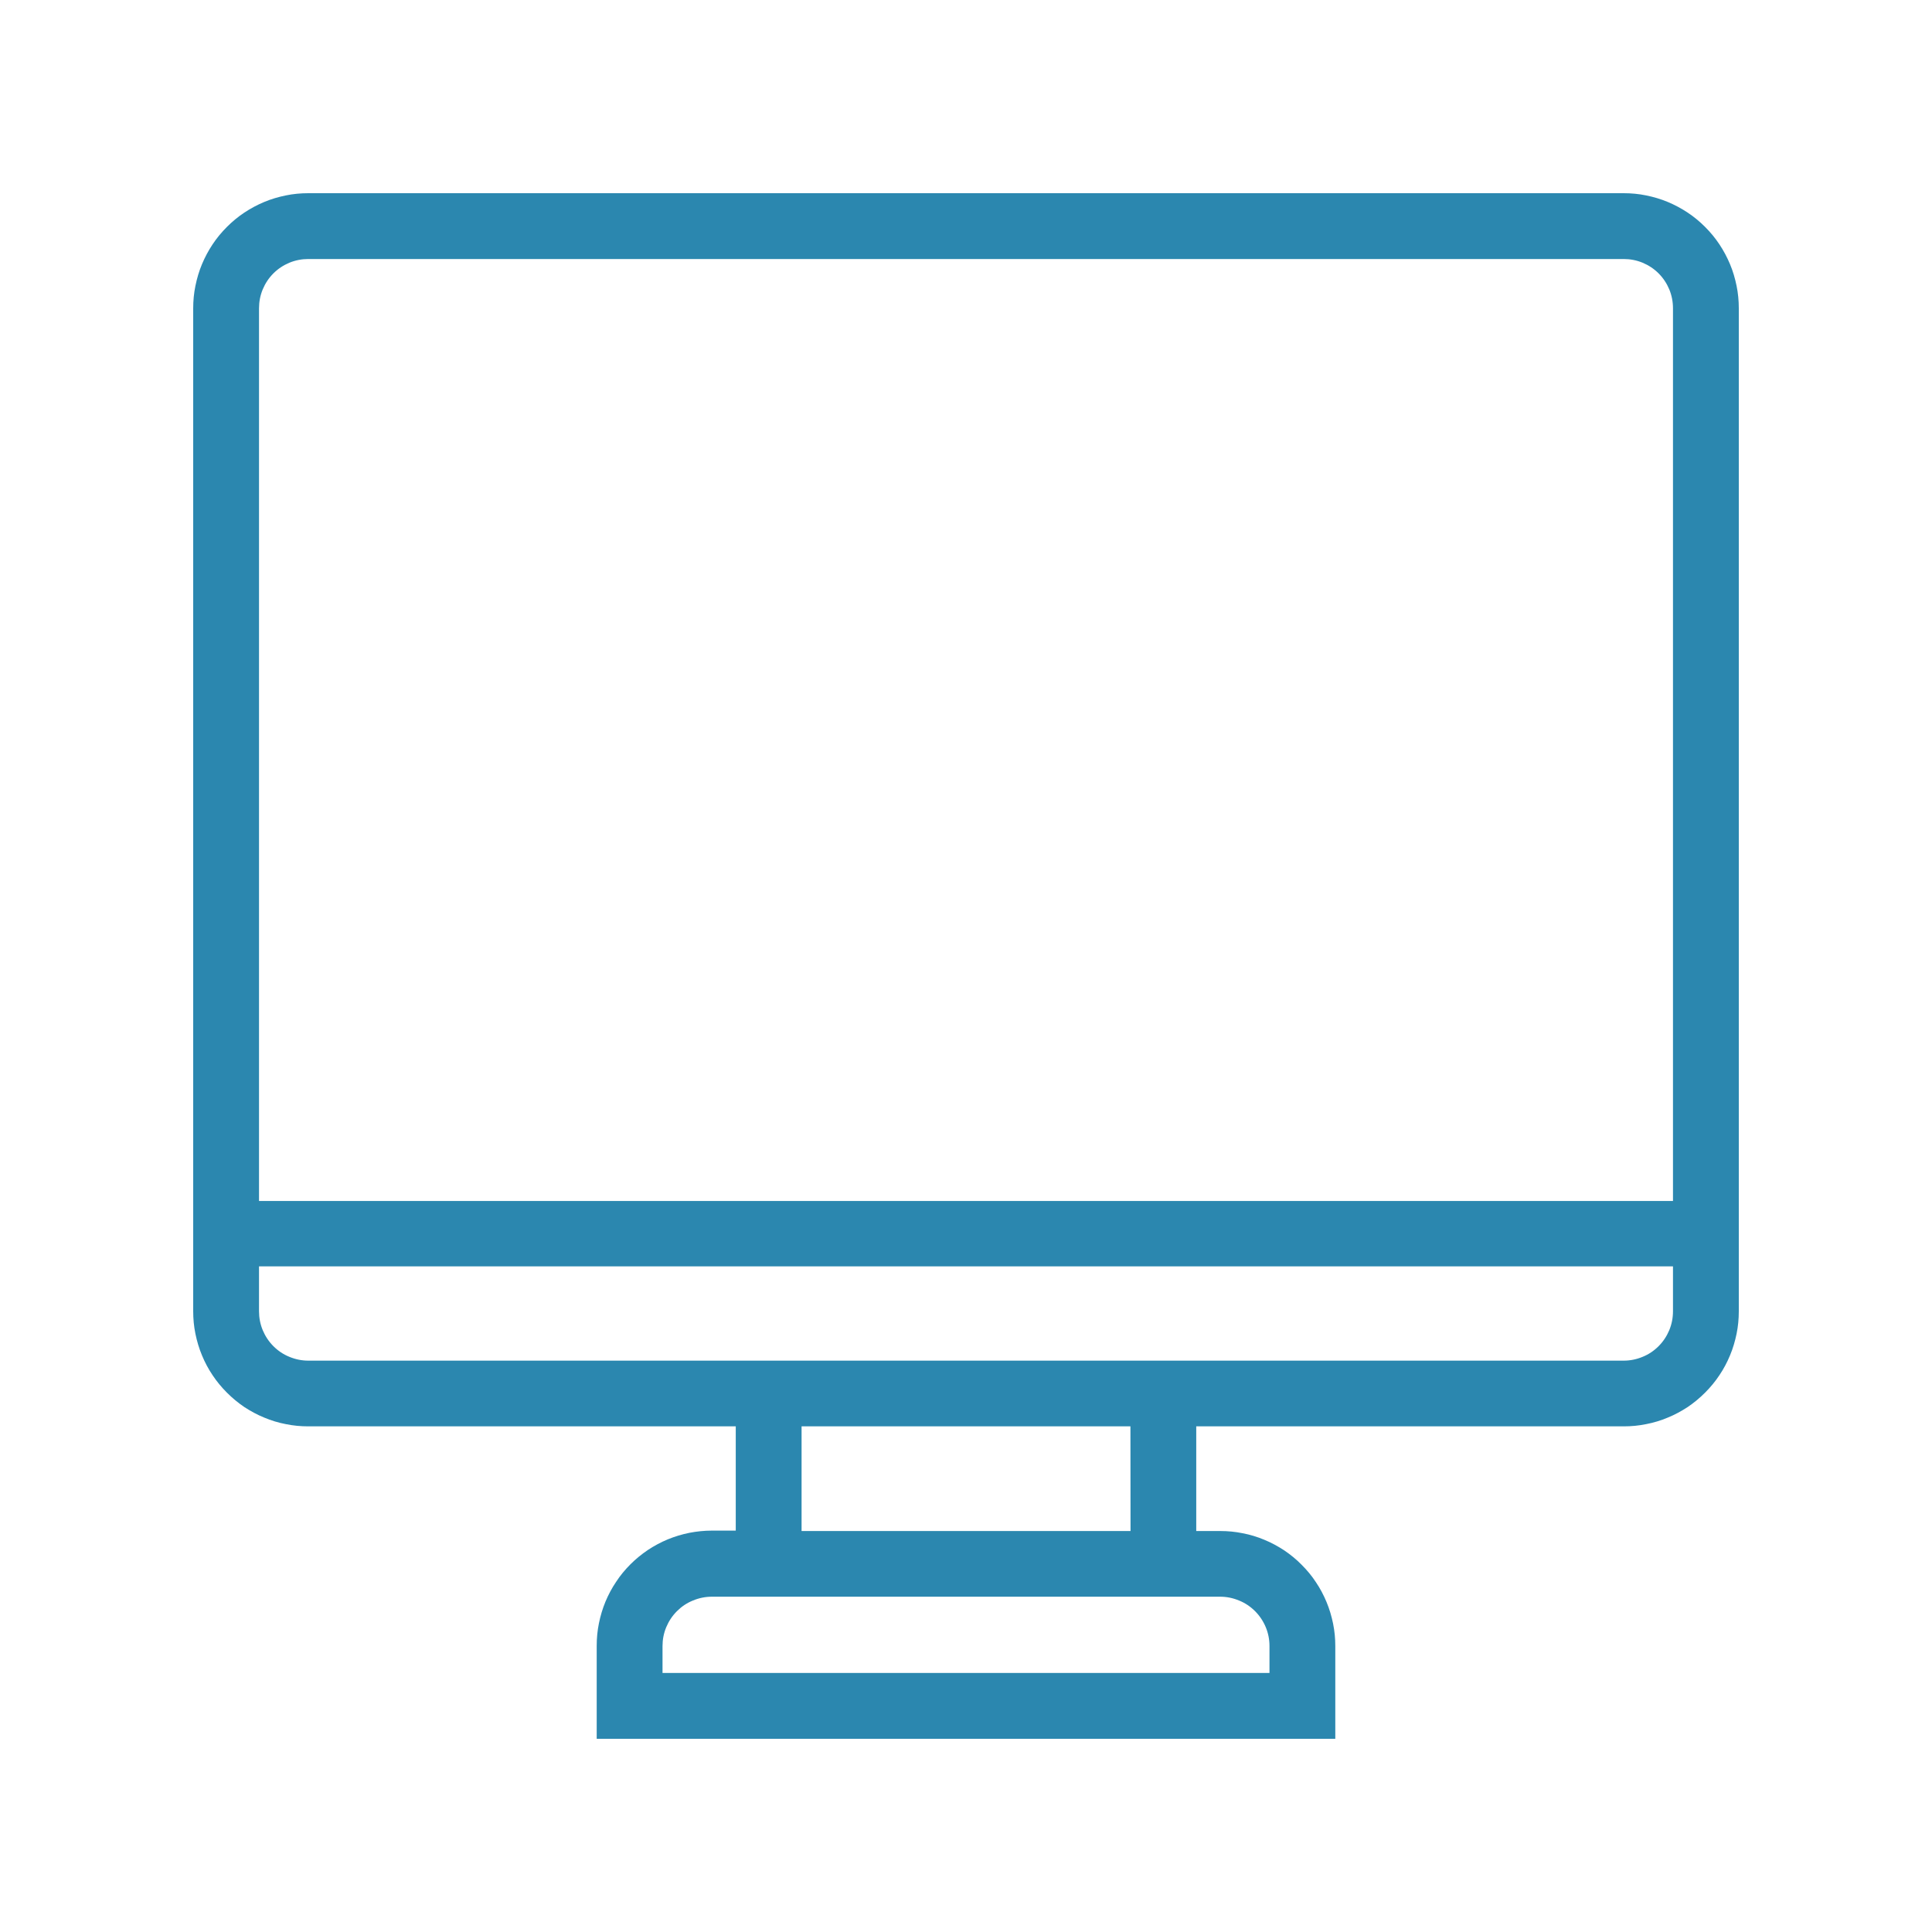 <svg xmlns="http://www.w3.org/2000/svg" xmlns:xlink="http://www.w3.org/1999/xlink" width="100" zoomAndPan="magnify" viewBox="0 0 75 75" height="100" preserveAspectRatio="xMidYMid meet" version="1.0"><defs><clipPath id="467d90ff99"><path d="M 7.5 7.5 L 67.5 7.5 L 67.5 67.5 L 7.5 67.5 Z M 7.5 7.5 " clip-rule="nonzero"/></clipPath></defs><g clip-path="url(#467d90ff99)"><path fill="#2b87af" d="M 63.031 7.5 L 11.969 7.5 C 11.676 7.5 11.383 7.527 11.098 7.586 C 10.809 7.645 10.527 7.727 10.258 7.84 C 9.988 7.953 9.73 8.09 9.484 8.254 C 9.242 8.414 9.016 8.602 8.809 8.809 C 8.602 9.016 8.414 9.242 8.254 9.484 C 8.09 9.73 7.953 9.988 7.84 10.258 C 7.727 10.527 7.645 10.809 7.586 11.098 C 7.527 11.383 7.5 11.676 7.5 11.969 L 7.5 50.902 C 7.5 51.199 7.527 51.488 7.586 51.777 C 7.645 52.062 7.727 52.344 7.84 52.613 C 7.953 52.887 8.09 53.145 8.254 53.387 C 8.414 53.629 8.602 53.855 8.809 54.062 C 9.016 54.27 9.242 54.457 9.484 54.621 C 9.73 54.781 9.988 54.922 10.258 55.031 C 10.527 55.145 10.809 55.23 11.098 55.285 C 11.383 55.344 11.676 55.371 11.969 55.371 L 28.562 55.371 L 28.562 59.418 L 27.633 59.418 C 27.34 59.418 27.047 59.449 26.762 59.504 C 26.473 59.562 26.191 59.648 25.922 59.758 C 25.652 59.871 25.395 60.008 25.148 60.172 C 24.906 60.336 24.68 60.52 24.473 60.727 C 24.266 60.934 24.078 61.16 23.918 61.406 C 23.754 61.648 23.617 61.906 23.504 62.176 C 23.391 62.449 23.309 62.727 23.25 63.016 C 23.191 63.305 23.164 63.594 23.164 63.887 L 23.164 67.5 L 51.836 67.5 L 51.836 63.898 C 51.836 63.605 51.809 63.316 51.75 63.027 C 51.691 62.742 51.609 62.461 51.496 62.191 C 51.383 61.918 51.246 61.66 51.082 61.418 C 50.922 61.172 50.734 60.949 50.527 60.742 C 50.32 60.531 50.094 60.348 49.852 60.184 C 49.605 60.023 49.348 59.883 49.078 59.773 C 48.809 59.66 48.527 59.574 48.238 59.52 C 47.953 59.461 47.66 59.434 47.367 59.434 L 46.438 59.434 L 46.438 55.371 L 63.031 55.371 C 63.324 55.371 63.617 55.344 63.902 55.285 C 64.191 55.23 64.473 55.145 64.742 55.031 C 65.012 54.922 65.27 54.781 65.516 54.621 C 65.758 54.457 65.984 54.27 66.191 54.062 C 66.398 53.855 66.586 53.629 66.746 53.387 C 66.91 53.145 67.047 52.887 67.16 52.613 C 67.273 52.344 67.355 52.062 67.414 51.777 C 67.473 51.488 67.5 51.199 67.5 50.902 L 67.5 11.969 C 67.5 11.676 67.473 11.383 67.414 11.098 C 67.355 10.809 67.273 10.527 67.16 10.258 C 67.047 9.988 66.91 9.73 66.746 9.484 C 66.586 9.242 66.398 9.016 66.191 8.809 C 65.984 8.602 65.758 8.414 65.516 8.254 C 65.27 8.09 65.012 7.953 64.742 7.84 C 64.473 7.727 64.191 7.645 63.902 7.586 C 63.617 7.527 63.324 7.5 63.031 7.5 Z M 11.969 10.055 L 63.031 10.055 C 63.285 10.055 63.531 10.102 63.766 10.199 C 64 10.297 64.207 10.434 64.387 10.613 C 64.566 10.793 64.703 11 64.801 11.234 C 64.898 11.469 64.945 11.715 64.945 11.969 L 64.945 46.621 L 10.055 46.621 L 10.055 11.969 C 10.055 11.715 10.102 11.469 10.199 11.234 C 10.297 11 10.434 10.793 10.613 10.613 C 10.793 10.434 11 10.297 11.234 10.199 C 11.469 10.102 11.715 10.055 11.969 10.055 Z M 47.367 61.984 C 47.621 61.984 47.867 62.035 48.102 62.133 C 48.336 62.227 48.543 62.367 48.723 62.547 C 48.902 62.727 49.039 62.934 49.137 63.168 C 49.234 63.402 49.281 63.645 49.281 63.898 L 49.281 64.945 L 25.719 64.945 L 25.719 63.898 C 25.719 63.645 25.766 63.402 25.863 63.168 C 25.961 62.934 26.098 62.727 26.277 62.547 C 26.457 62.367 26.664 62.227 26.898 62.133 C 27.133 62.035 27.379 61.984 27.633 61.984 Z M 43.887 59.434 L 31.117 59.434 L 31.117 55.371 L 43.883 55.371 Z M 63.031 52.82 L 11.969 52.82 C 11.715 52.82 11.469 52.77 11.234 52.672 C 11 52.578 10.793 52.438 10.613 52.258 C 10.434 52.078 10.297 51.871 10.199 51.637 C 10.102 51.402 10.055 51.156 10.055 50.902 L 10.055 49.16 L 64.945 49.16 L 64.945 50.902 C 64.945 51.156 64.898 51.402 64.801 51.637 C 64.703 51.871 64.566 52.078 64.387 52.258 C 64.207 52.438 64 52.578 63.766 52.672 C 63.531 52.77 63.285 52.82 63.031 52.82 Z M 63.031 52.82 " fill-opacity="1" fill-rule="nonzero"/></g></svg>